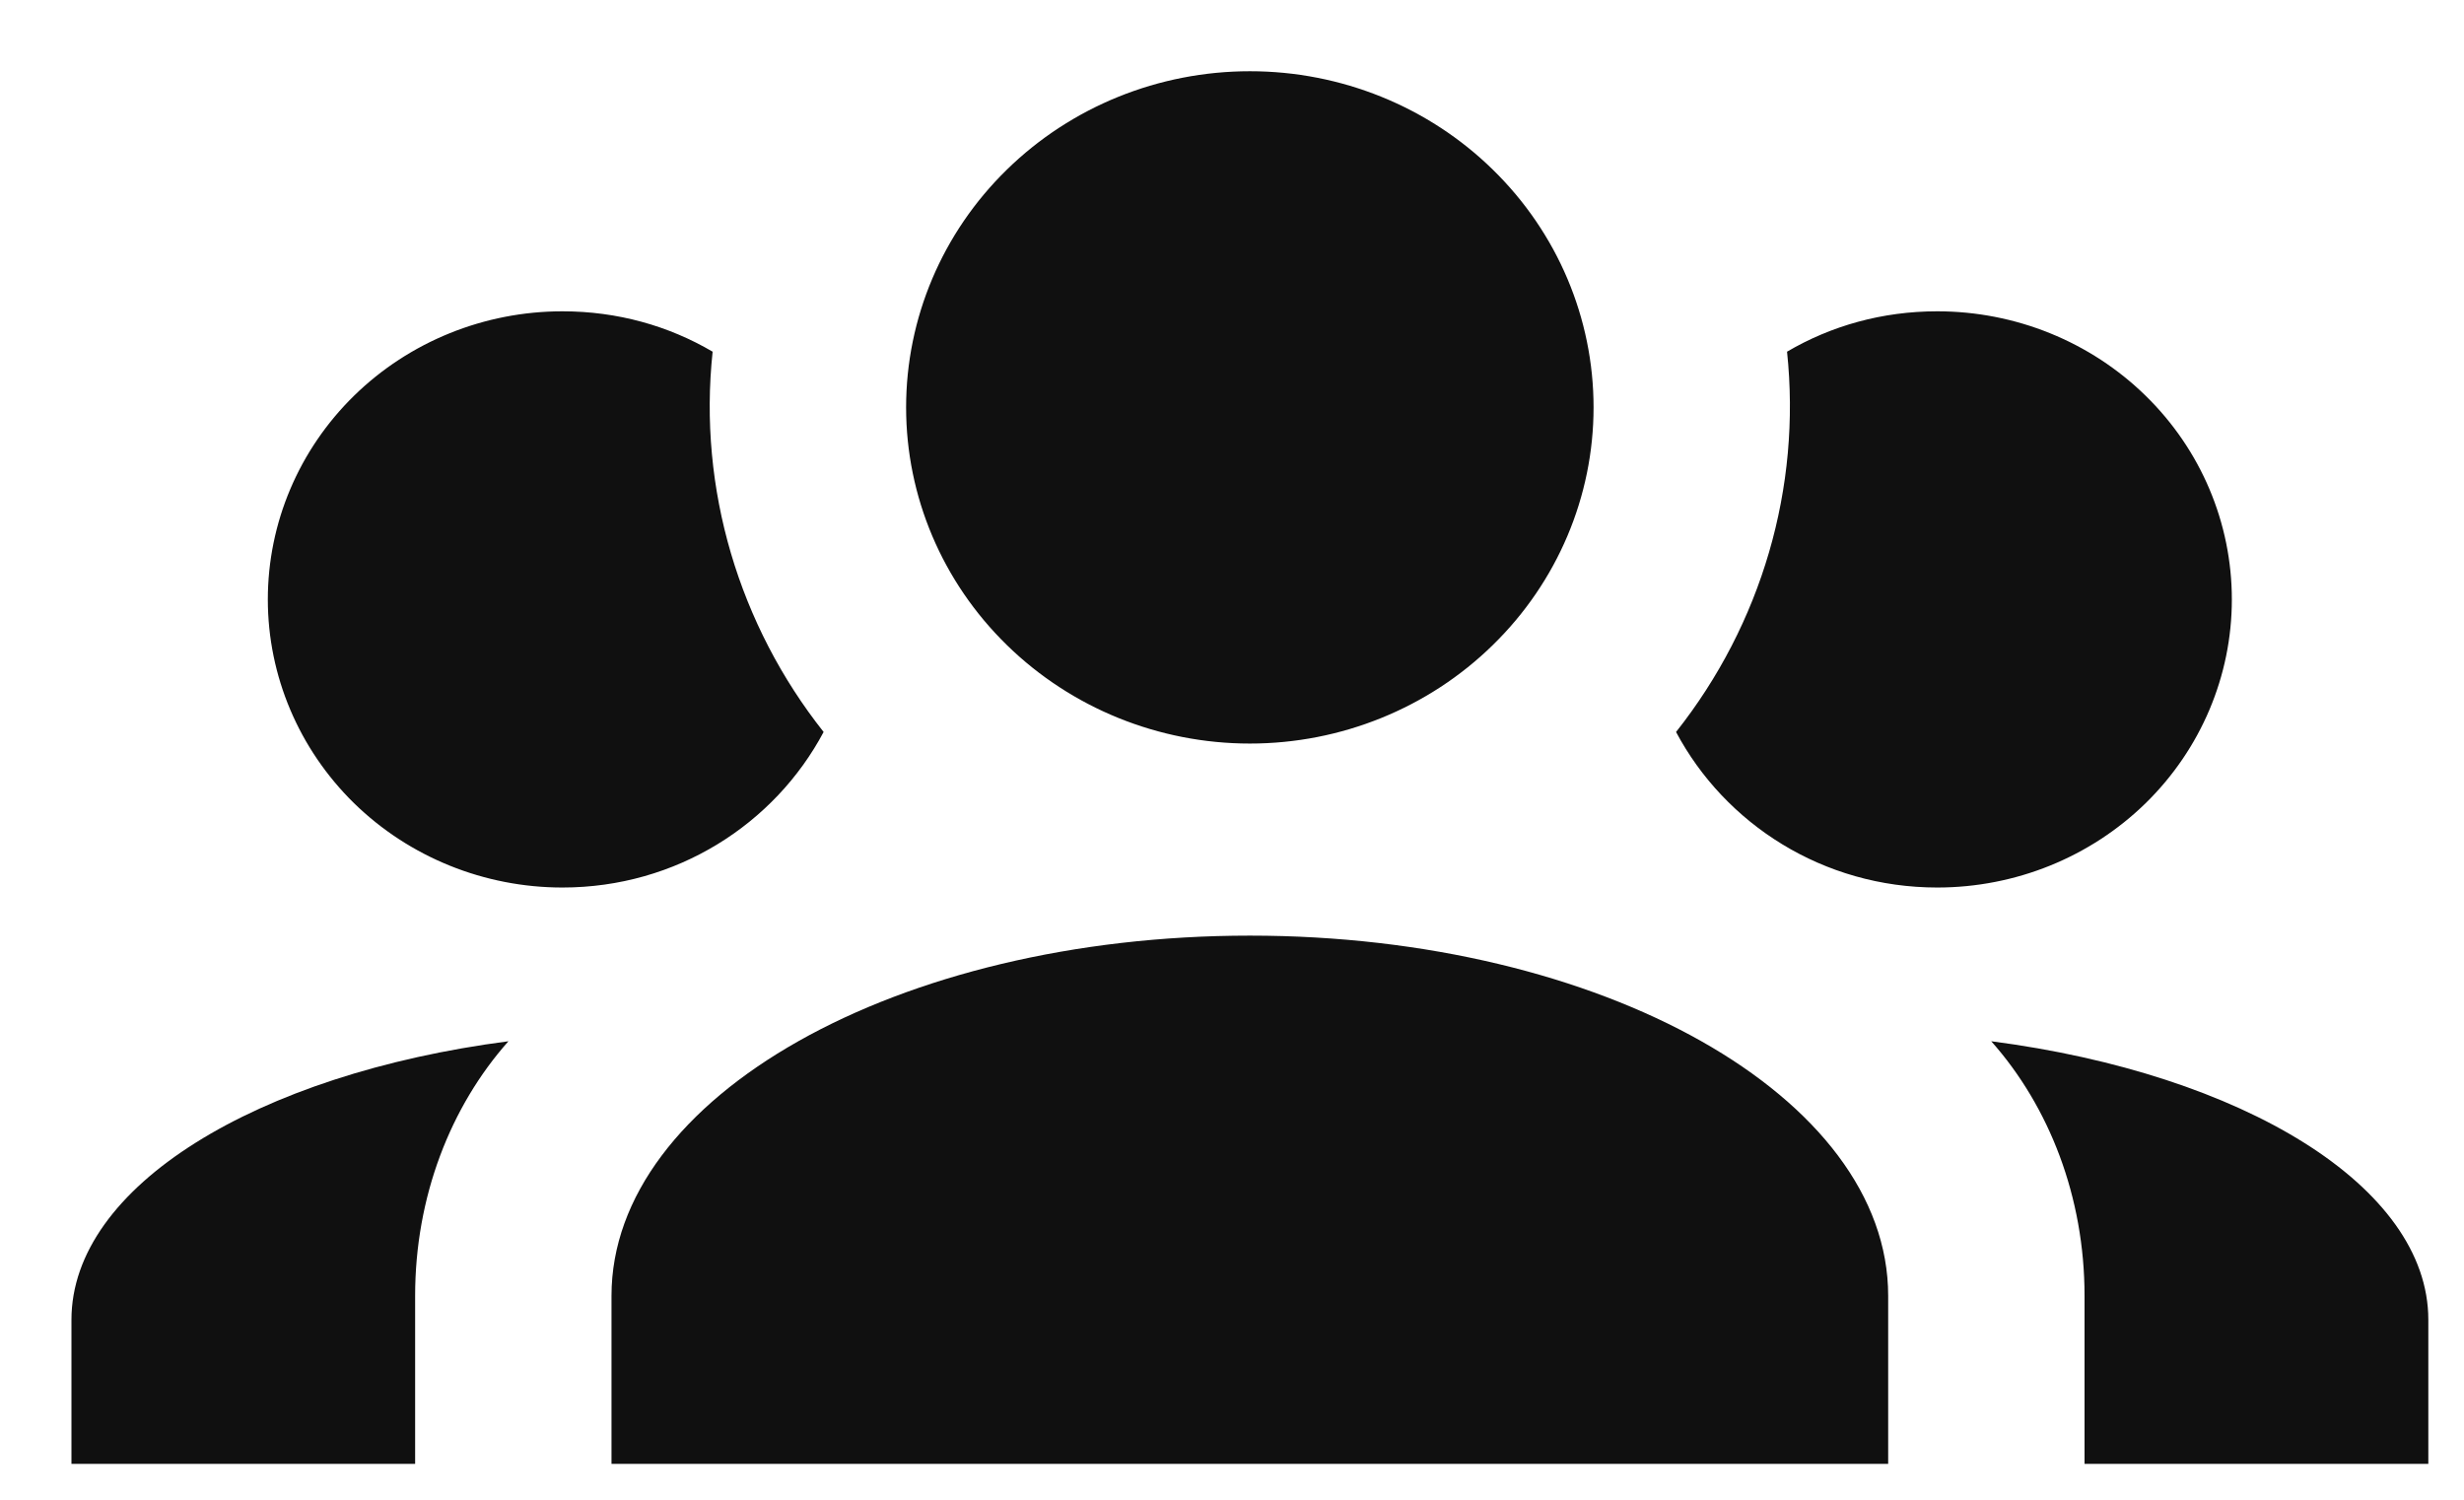 <svg width="23" height="14" viewBox="0 0 23 14" fill="none" xmlns="http://www.w3.org/2000/svg">
<path d="M11.667 0.665C12.518 0.665 13.334 0.995 13.935 1.584C14.537 2.172 14.875 2.97 14.875 3.803C14.875 4.635 14.537 5.433 13.935 6.021C13.334 6.61 12.518 6.941 11.667 6.941C10.816 6.941 10 6.61 9.398 6.021C8.796 5.433 8.458 4.635 8.458 3.803C8.458 2.97 8.796 2.172 9.398 1.584C10 0.995 10.816 0.665 11.667 0.665ZM5.25 2.906C5.763 2.906 6.24 3.041 6.652 3.283C6.515 4.565 6.9 5.838 7.688 6.833C7.23 7.694 6.313 8.285 5.25 8.285C4.521 8.285 3.821 8.002 3.305 7.498C2.79 6.993 2.5 6.309 2.5 5.596C2.5 4.882 2.79 4.198 3.305 3.694C3.821 3.189 4.521 2.906 5.25 2.906ZM18.083 2.906C18.813 2.906 19.512 3.189 20.028 3.694C20.544 4.198 20.833 4.882 20.833 5.596C20.833 6.309 20.544 6.993 20.028 7.498C19.512 8.002 18.813 8.285 18.083 8.285C17.02 8.285 16.103 7.694 15.645 6.833C16.444 5.824 16.815 4.552 16.681 3.283C17.093 3.041 17.57 2.906 18.083 2.906ZM5.708 12.096C5.708 10.24 8.376 8.734 11.667 8.734C14.957 8.734 17.625 10.24 17.625 12.096V13.665H5.708V12.096ZM0.667 13.665V12.32C0.667 11.074 2.399 10.025 4.746 9.72C4.205 10.329 3.875 11.172 3.875 12.096V13.665H0.667ZM22.667 13.665H19.458V12.096C19.458 11.172 19.128 10.329 18.587 9.72C20.934 10.025 22.667 11.074 22.667 12.32V13.665Z" fill="#101010"/>
</svg>
